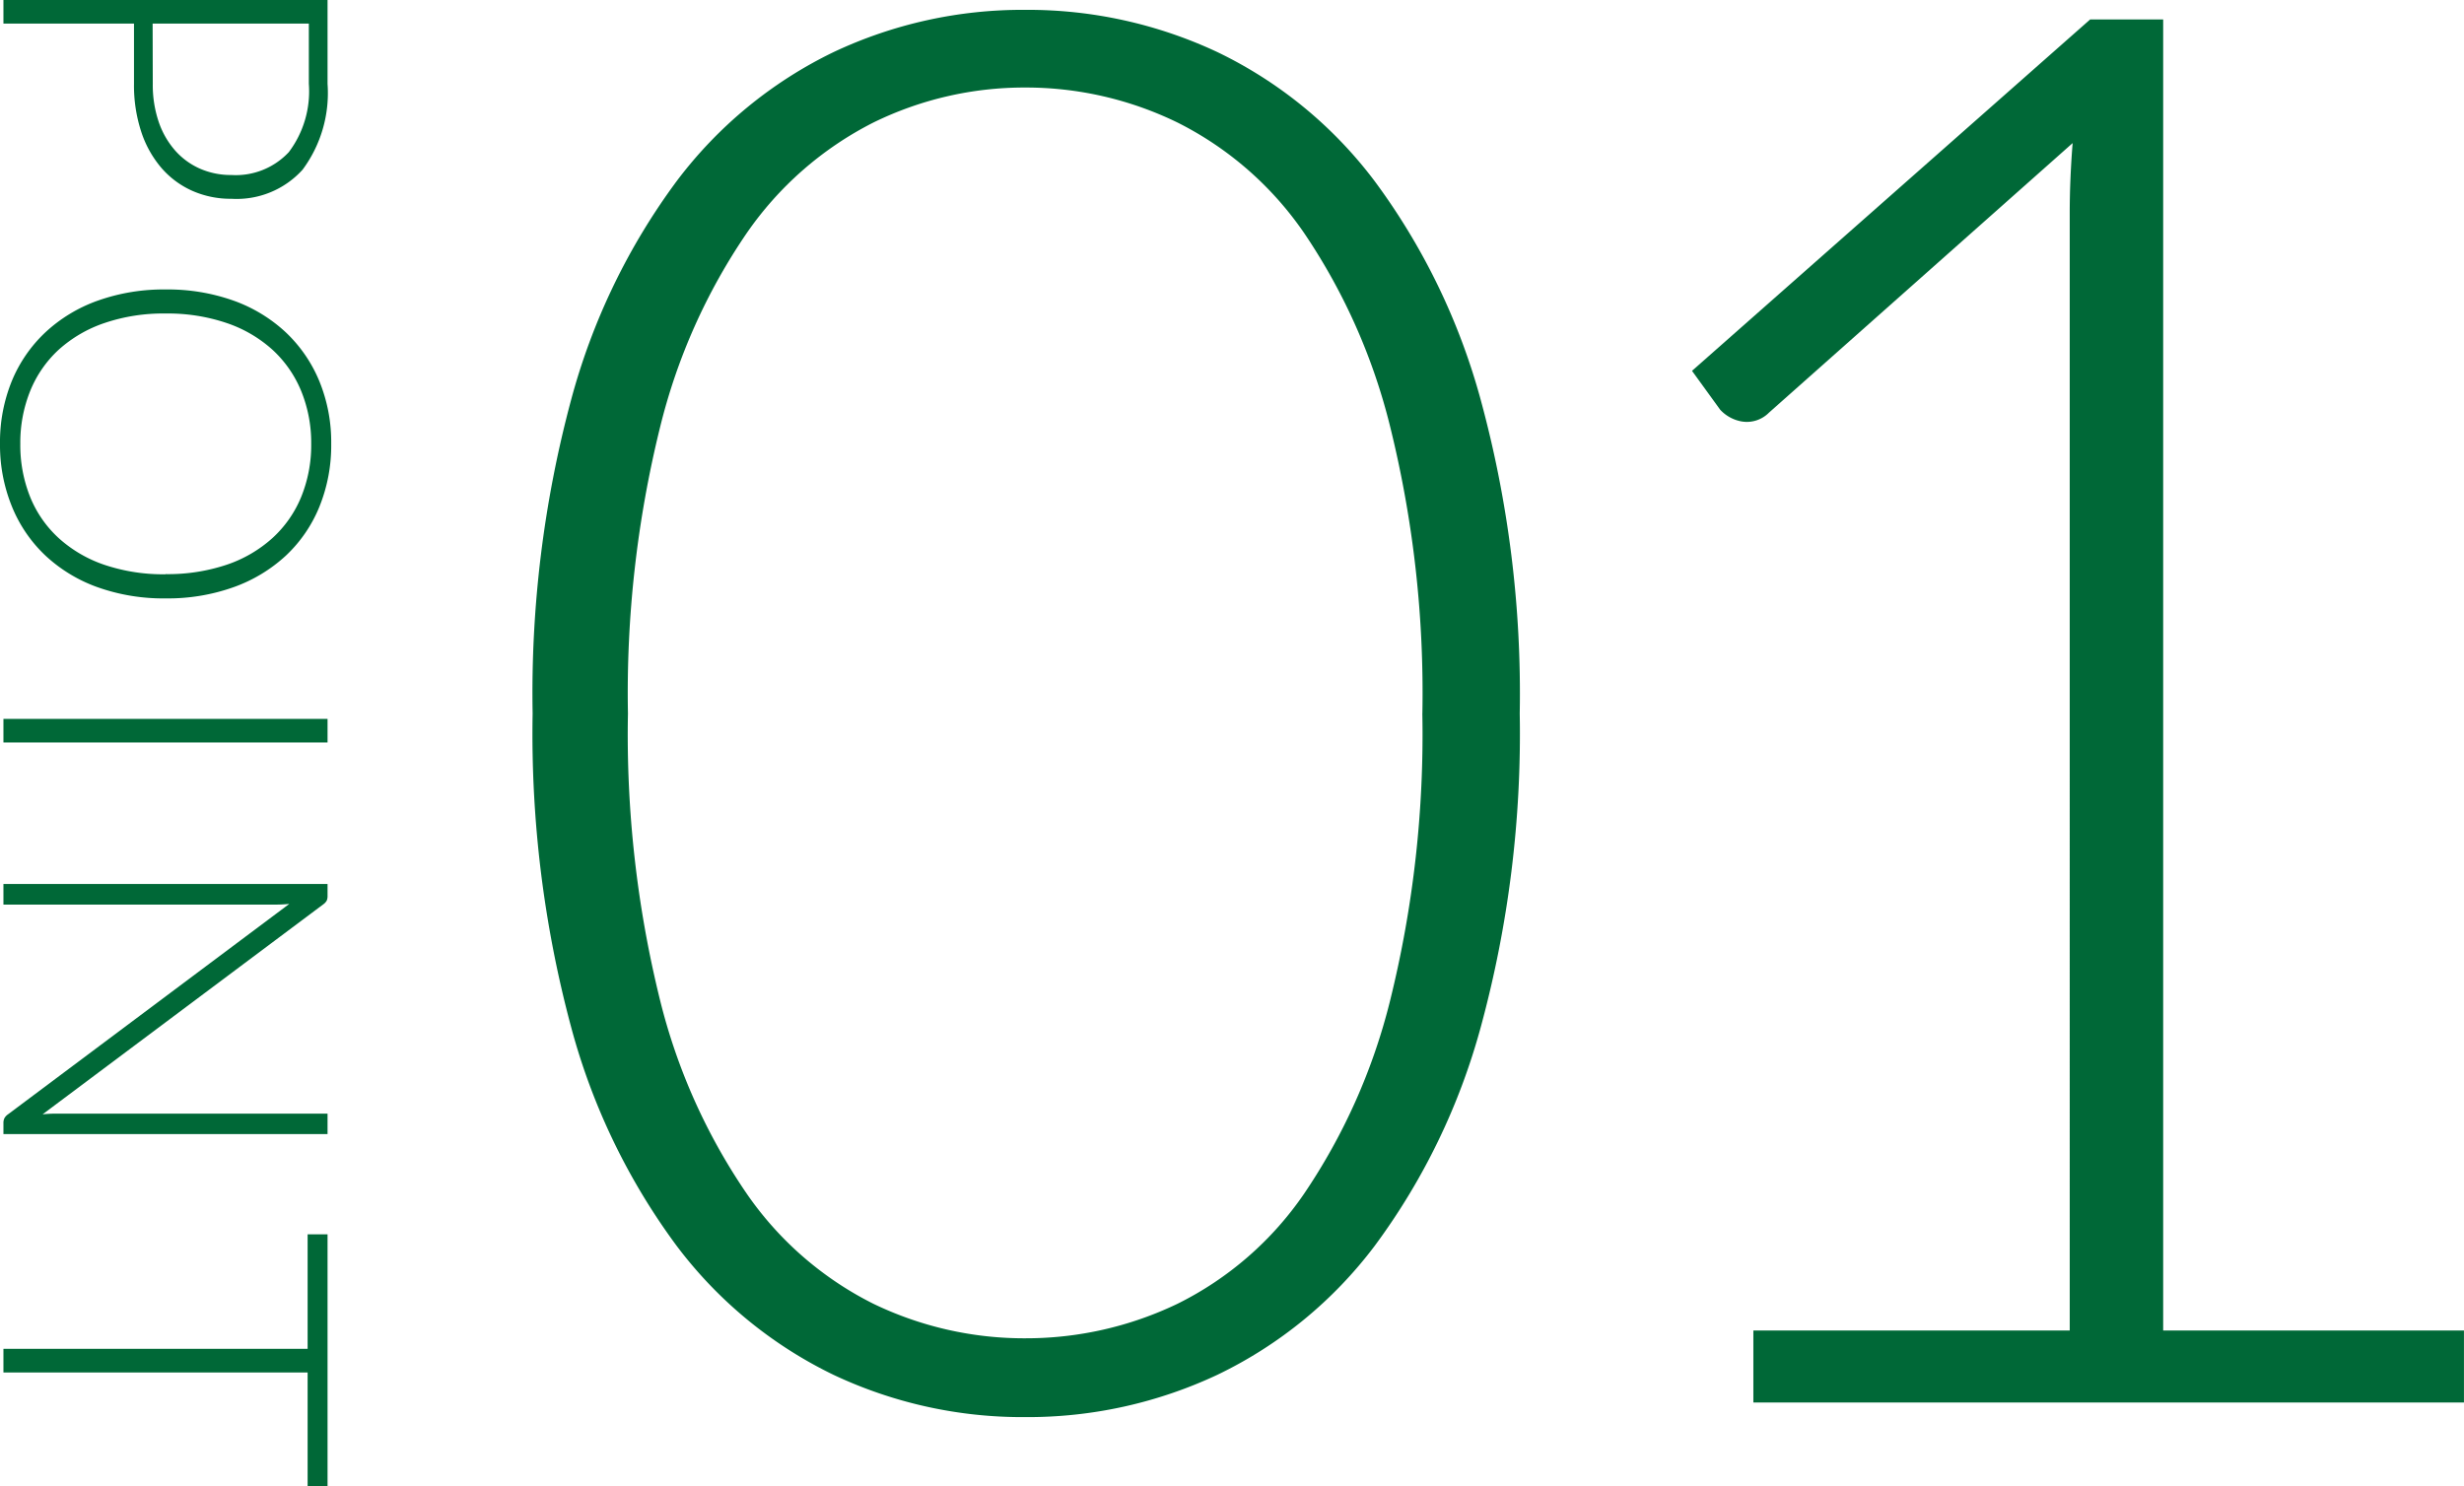 <svg xmlns="http://www.w3.org/2000/svg" width="64.544" height="38.94" viewBox="0 0 64.544 38.94"><g transform="translate(-2.91 -13.254)"><path d="M3.45-3.912a3.011,3.011,0,0,0,1-.156A2.219,2.219,0,0,0,5.2-4.5a1.878,1.878,0,0,0,.474-.651,2.011,2.011,0,0,0,.165-.819,1.9,1.9,0,0,0-.6-1.506A2.647,2.647,0,0,0,3.45-8H1.872v4.092Zm0-4.578A3.369,3.369,0,0,1,5.7-7.836,2.329,2.329,0,0,1,6.462-5.97a2.477,2.477,0,0,1-.21,1.026,2.311,2.311,0,0,1-.6.807,2.79,2.79,0,0,1-.948.528A3.9,3.9,0,0,1,3.45-3.42H1.872V0H1.254V-8.49ZM16.932-4.248a5.149,5.149,0,0,1-.294,1.785A3.955,3.955,0,0,1,15.81-1.1a3.655,3.655,0,0,1-1.281.876A4.268,4.268,0,0,1,12.882.09a4.246,4.246,0,0,1-1.644-.309A3.662,3.662,0,0,1,9.96-1.1a3.955,3.955,0,0,1-.828-1.368,5.149,5.149,0,0,1-.294-1.785,5.131,5.131,0,0,1,.294-1.779A3.955,3.955,0,0,1,9.96-7.395a3.7,3.7,0,0,1,1.278-.879,4.21,4.21,0,0,1,1.644-.312,4.268,4.268,0,0,1,1.647.309A3.636,3.636,0,0,1,15.81-7.4a3.987,3.987,0,0,1,.828,1.371A5.131,5.131,0,0,1,16.932-4.248Zm-.636,0a4.844,4.844,0,0,0-.246-1.6,3.411,3.411,0,0,0-.7-1.2,3,3,0,0,0-1.08-.753,3.6,3.6,0,0,0-1.392-.261A3.587,3.587,0,0,0,11.5-7.8a3.029,3.029,0,0,0-1.083.753,3.422,3.422,0,0,0-.7,1.2,4.791,4.791,0,0,0-.249,1.6,4.784,4.784,0,0,0,.249,1.6,3.426,3.426,0,0,0,.7,1.2A3,3,0,0,0,11.5-.7a3.624,3.624,0,0,0,1.386.258A3.64,3.64,0,0,0,14.274-.7a2.968,2.968,0,0,0,1.08-.75,3.415,3.415,0,0,0,.7-1.2A4.837,4.837,0,0,0,16.3-4.248ZM20.706,0h-.618V-8.49h.618Zm10.26-8.49V0h-.288a.274.274,0,0,1-.129-.027.3.3,0,0,1-.1-.093L24.936-7.488q.018.18.018.342V0h-.54V-8.49h.306a.314.314,0,0,1,.129.021.3.3,0,0,1,.1.093l5.5,7.35q-.018-.18-.018-.342V-8.49Zm9.228.522H37.212V0h-.618V-7.968h-3V-8.49h6.6Z" transform="translate(3 12) rotate(90)" fill="#006837"/><path d="M27.719-18.054A29.281,29.281,0,0,1,26.7-9.843a17.2,17.2,0,0,1-2.78,5.738A11.262,11.262,0,0,1,19.8-.727,11.688,11.688,0,0,1,14.764.382,11.6,11.6,0,0,1,9.741-.727,11.294,11.294,0,0,1,5.635-4.105,17.023,17.023,0,0,1,2.869-9.843a29.63,29.63,0,0,1-1.007-8.211,29.63,29.63,0,0,1,1.007-8.211A17.023,17.023,0,0,1,5.635-32a11.294,11.294,0,0,1,4.106-3.379,11.6,11.6,0,0,1,5.023-1.109A11.688,11.688,0,0,1,19.8-35.381,11.262,11.262,0,0,1,23.919-32a17.2,17.2,0,0,1,2.78,5.737A29.281,29.281,0,0,1,27.719-18.054Zm-2.55,0a29.031,29.031,0,0,0-.841-7.5,15.771,15.771,0,0,0-2.257-5.087,8.805,8.805,0,0,0-3.315-2.894,9.06,9.06,0,0,0-3.991-.918,8.98,8.98,0,0,0-3.978.918,8.934,8.934,0,0,0-3.315,2.894A15.594,15.594,0,0,0,5.2-25.551a29.031,29.031,0,0,0-.841,7.5,29,29,0,0,0,.841,7.51A15.6,15.6,0,0,0,7.472-5.47a8.819,8.819,0,0,0,3.315,2.882,9.084,9.084,0,0,0,3.978.905,9.166,9.166,0,0,0,3.991-.905A8.694,8.694,0,0,0,22.07-5.47a15.777,15.777,0,0,0,2.257-5.075A29,29,0,0,0,25.168-18.054ZM52.453-1.887V0H33.839V-1.887h8.287V-31.161q0-.867.076-1.836l-7.956,7.064a.814.814,0,0,1-.714.229,1.007,1.007,0,0,1-.561-.306l-.739-1.02,10.429-9.206h1.913V-1.887Z" transform="translate(15 50)" fill="#006837"/></g></svg>